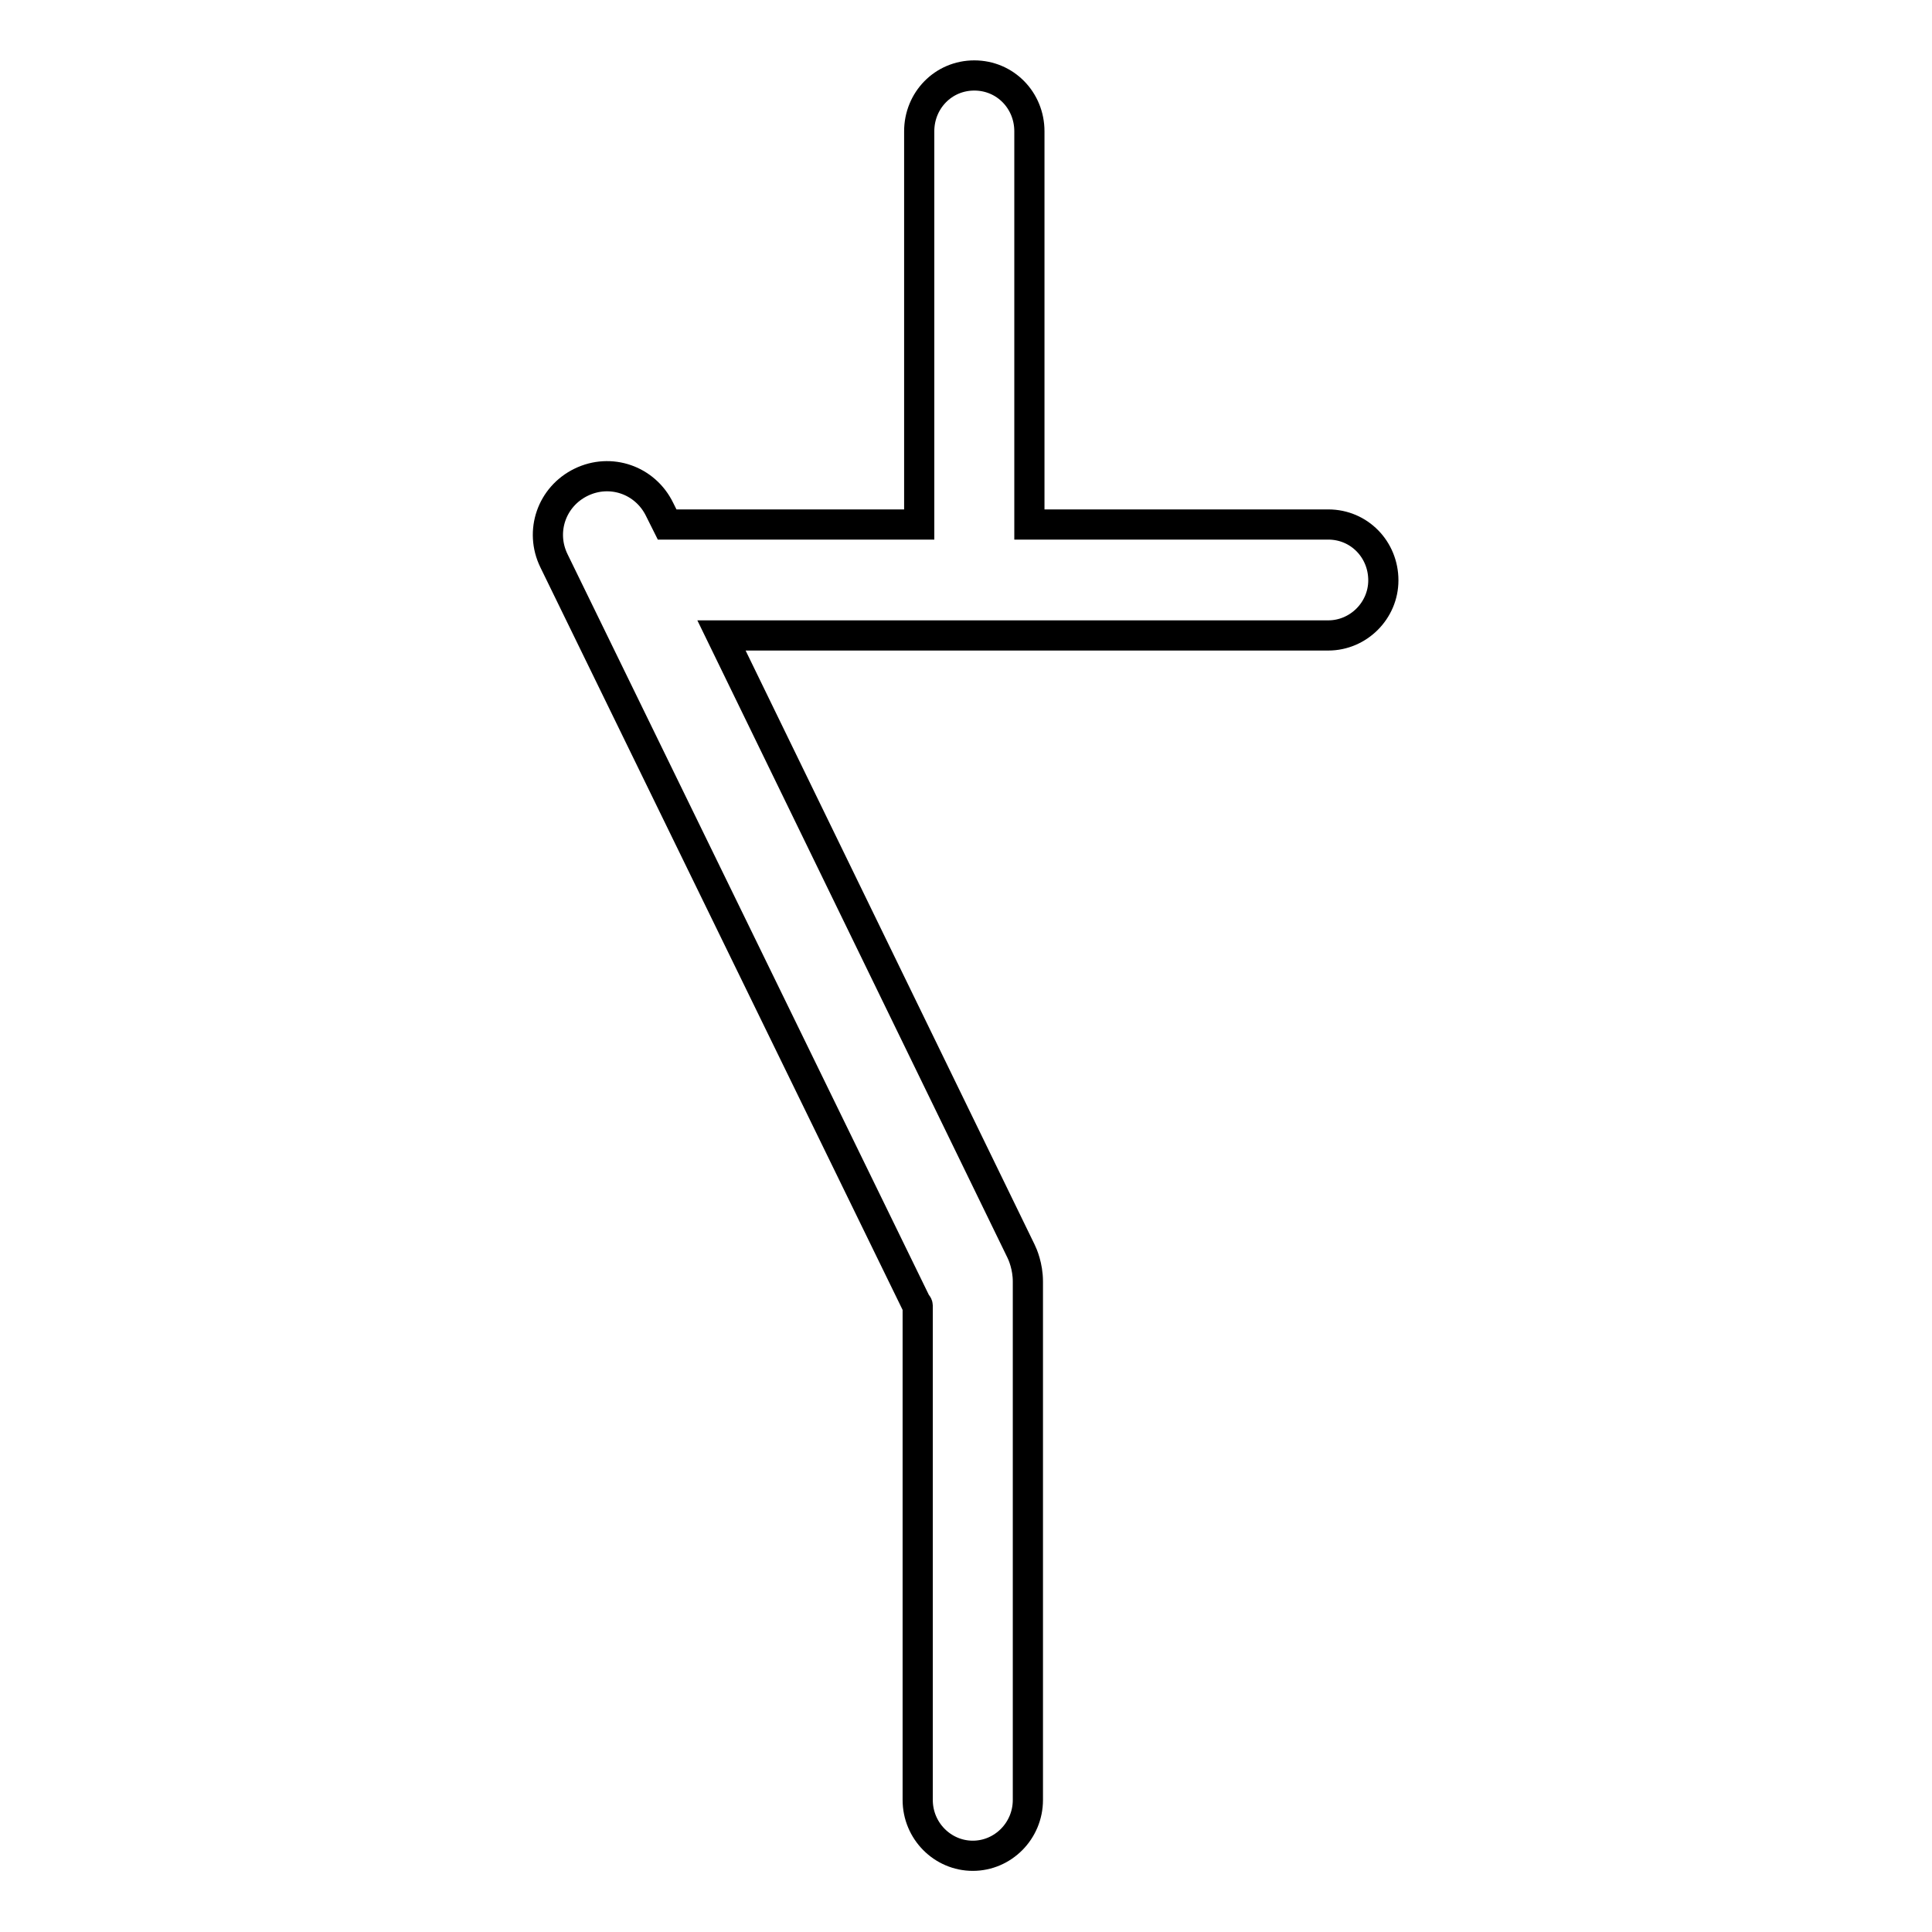 <?xml version="1.0" encoding="utf-8"?>
<!-- Svg Vector Icons : http://www.onlinewebfonts.com/icon -->
<!DOCTYPE svg PUBLIC "-//W3C//DTD SVG 1.1//EN" "http://www.w3.org/Graphics/SVG/1.1/DTD/svg11.dtd">
<svg version="1.1" xmlns="http://www.w3.org/2000/svg" xmlns:xlink="http://www.w3.org/1999/xlink" x="0px" y="0px" viewBox="0 0 256 256" enable-background="new 0 0 256 256" xml:space="preserve">
<g> <path stroke-width="4" fill-opacity="0" stroke="#000000"  d="M176,69.5h-39.6V17.4c0-4.1-3.2-7.4-7.3-7.4c-4.1,0-7.3,3.3-7.3,7.4v52.1H88.4l-1-2 c-1.9-3.9-6.5-5.5-10.4-3.6c-3.9,1.9-5.5,6.5-3.6,10.4l48,98.4c0.1,0.1,0.2,0.2,0.2,0.3v65.5c0,4.1,3.3,7.4,7.3,7.4 c4,0,7.3-3.3,7.3-7.4v-68.7c0-2-0.7-3.6-0.9-4L95.6,84.2H176c4,0,7.3-3.3,7.3-7.3c0,0,0,0,0,0C183.3,72.8,180.1,69.5,176,69.5 C176,69.5,176,69.5,176,69.5z"/></g>
</svg>